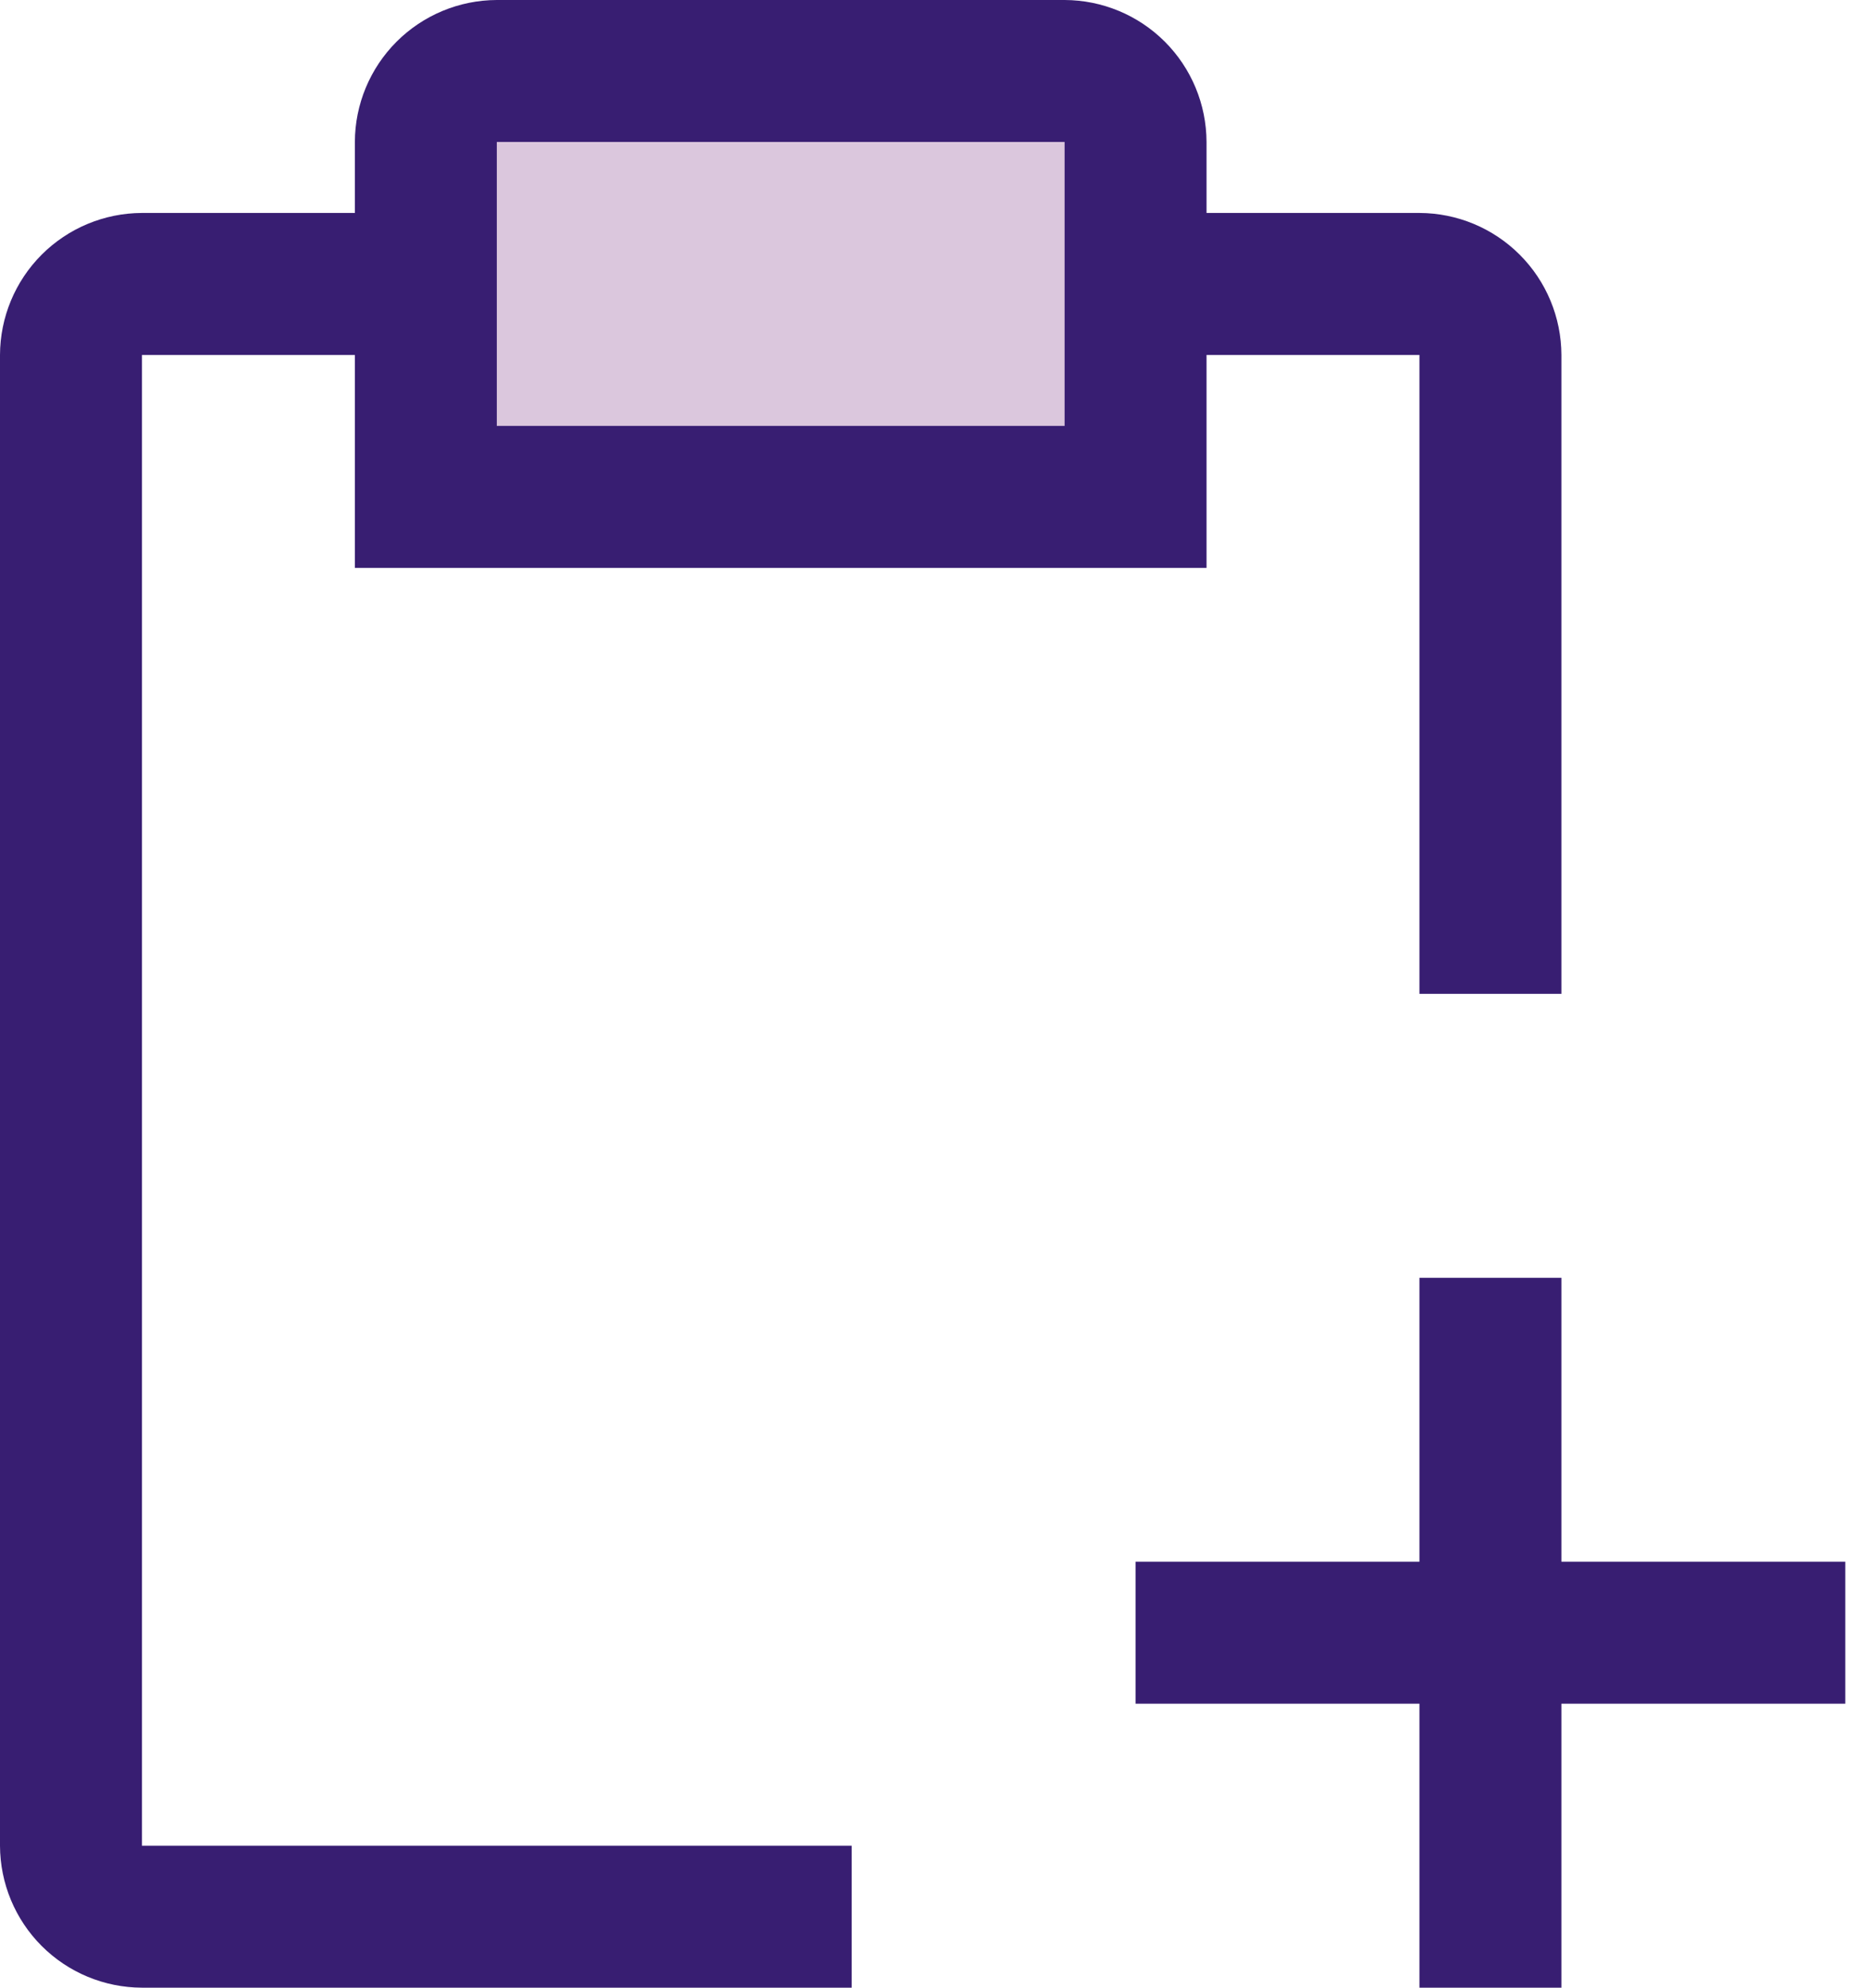 <svg width="47" height="50" viewBox="0 0 47 50" fill="none" xmlns="http://www.w3.org/2000/svg">
<g id="Frame 111">
<path id="Vector" d="M46.428 39.285H39.286V32.143H35.714V39.285H28.571V42.857H35.714V50H39.286V42.857H46.428V39.285Z" fill="#381E72"/>
<rect id="Rectangle 288" x="12" y="3" width="15" height="8" fill="#DBC7DD"/>
<path id="Vector_2" d="M35.714 5.357H30.357V3.571C30.354 2.625 29.977 1.718 29.308 1.049C28.639 0.38 27.732 0.003 26.786 0H12.5C11.554 0.003 10.647 0.38 9.978 1.049C9.309 1.718 8.931 2.625 8.929 3.571V5.357H3.571C2.625 5.36 1.718 5.737 1.049 6.406C0.38 7.075 0.003 7.982 0 8.929V46.429C0.003 47.375 0.38 48.282 1.049 48.951C1.718 49.62 2.625 49.997 3.571 50H21.429V46.429H3.571V8.929H8.929V14.286H30.357V8.929H35.714V25H39.286V8.929C39.283 7.982 38.906 7.075 38.236 6.406C37.567 5.737 36.661 5.36 35.714 5.357ZM26.786 10.714H12.5V3.571H26.786V10.714Z" fill="#381E72"/>
</g>
</svg>
